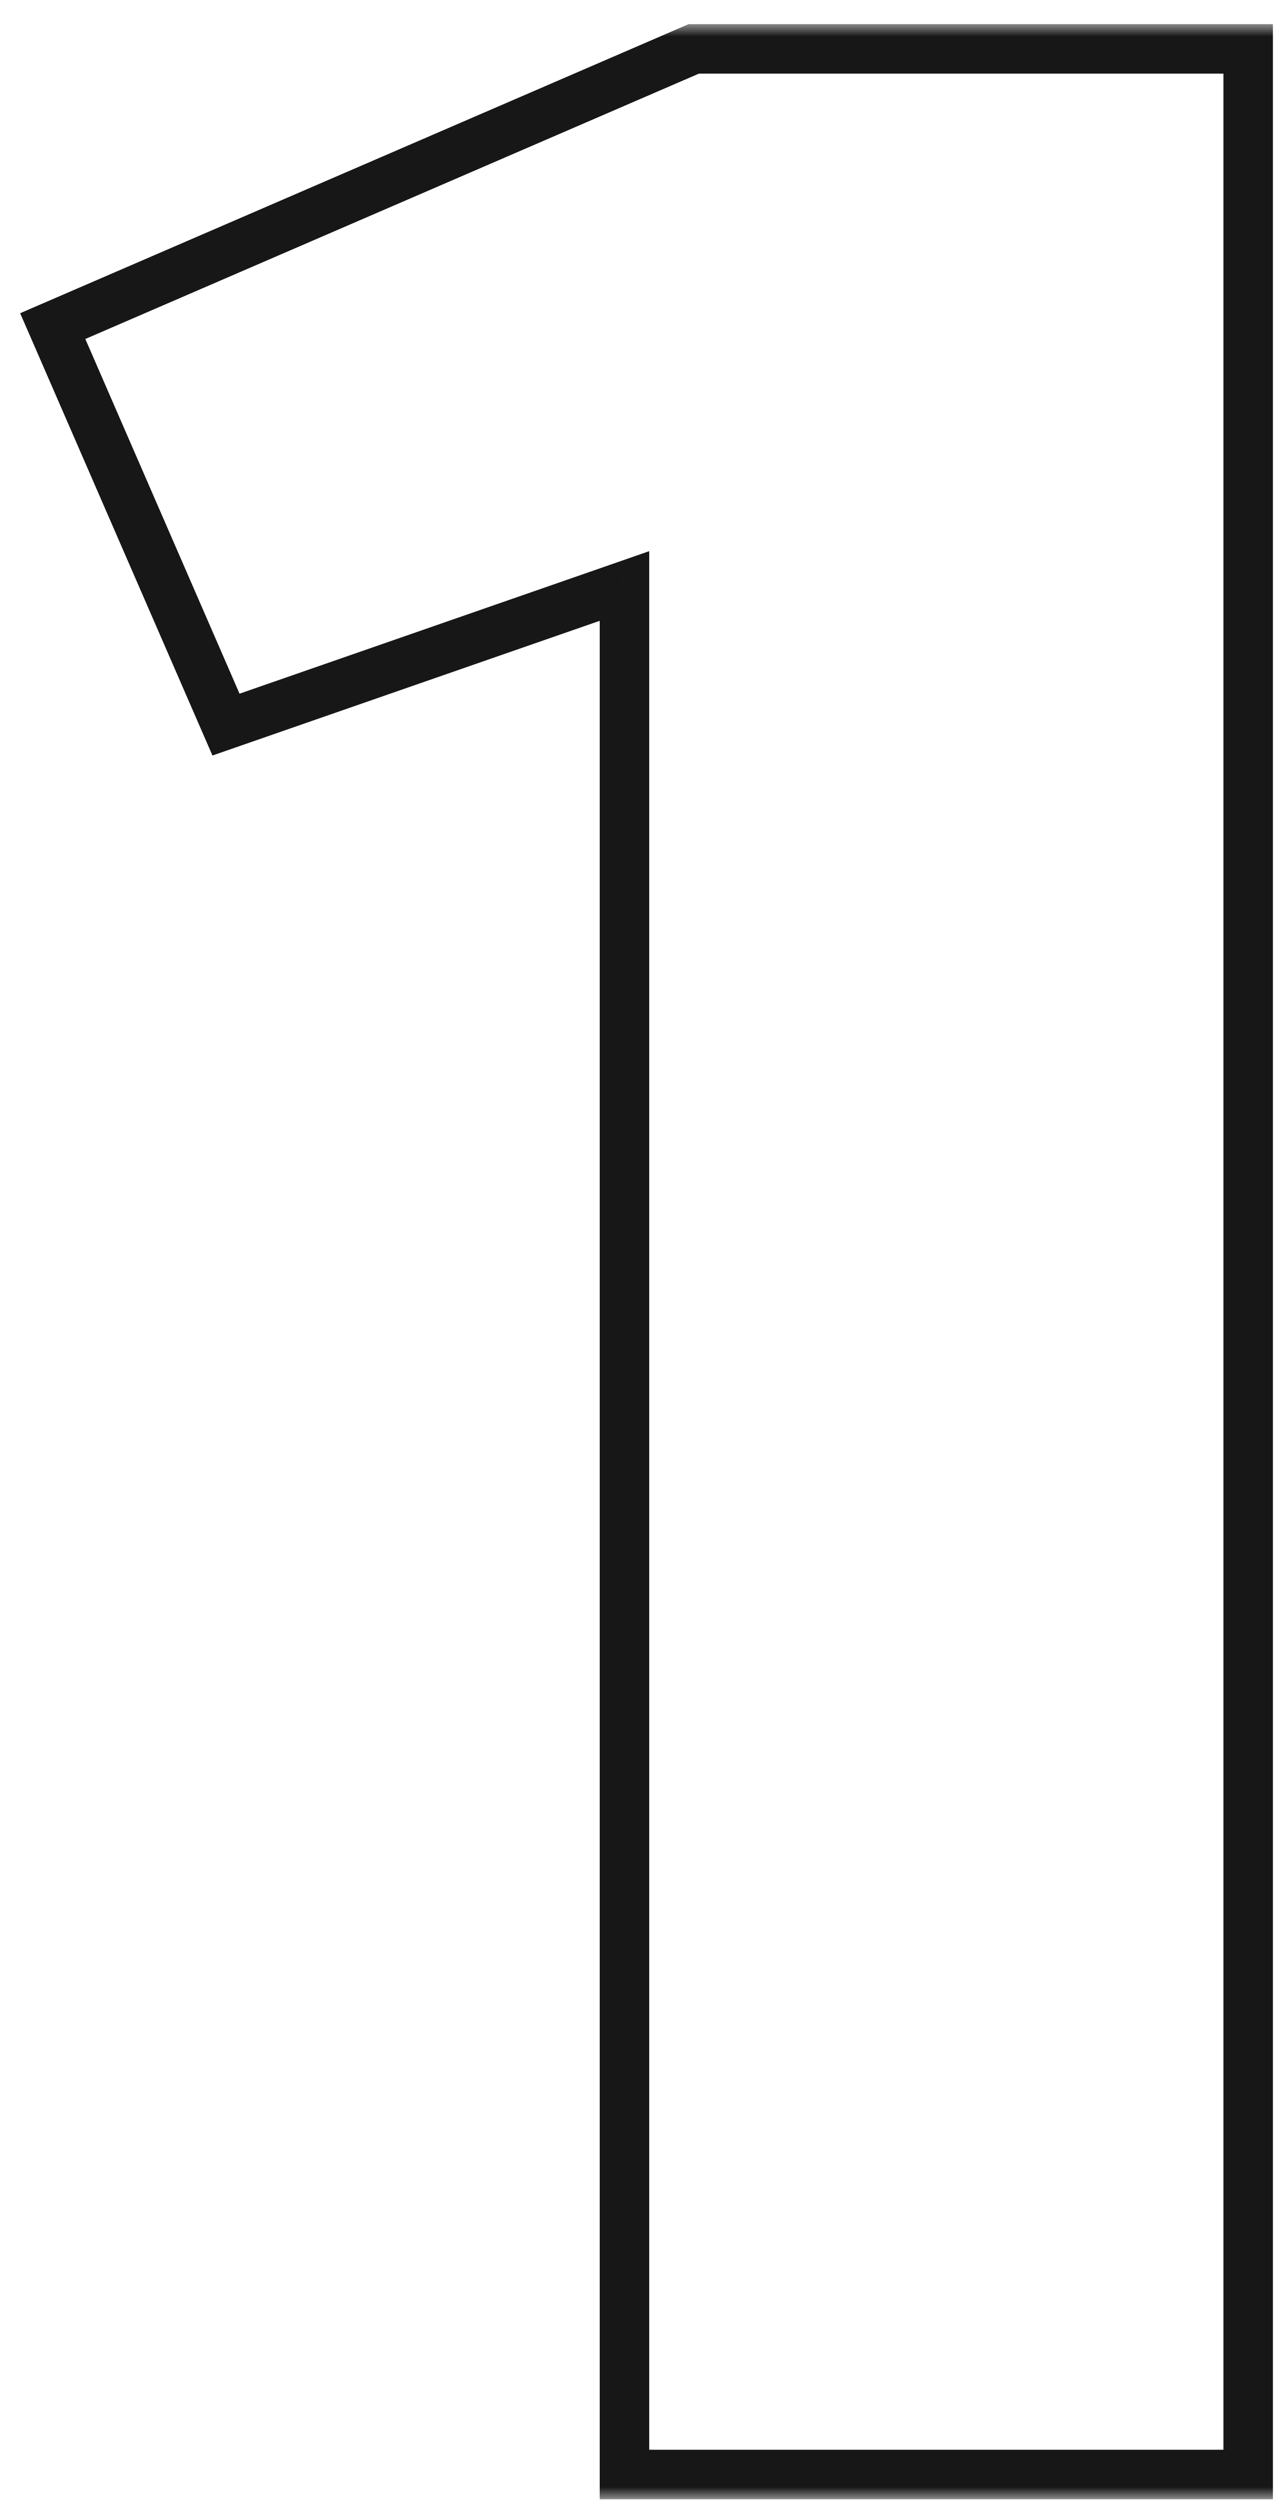 <?xml version="1.0" encoding="UTF-8"?> <svg xmlns="http://www.w3.org/2000/svg" width="52" height="101" viewBox="0 0 52 101" fill="none"><mask id="path-1-outside-1_95_2434" maskUnits="userSpaceOnUse" x="0" y="0.975" width="52" height="100" fill="black"><rect fill="white" y="0.975" width="52" height="100"></rect><path d="M25.231 99.975V23.675L9.131 29.275L2.131 13.175L28.031 1.975H50.431V99.975H25.231Z"></path></mask><path d="M25.231 99.975H24.231V100.975H25.231V99.975ZM25.231 23.675H26.231V22.268L24.902 22.731L25.231 23.675ZM9.131 29.275L8.214 29.674L8.584 30.524L9.459 30.22L9.131 29.275ZM2.131 13.175L1.734 12.257L0.814 12.655L1.214 13.574L2.131 13.175ZM28.031 1.975V0.975H27.824L27.634 1.057L28.031 1.975ZM50.431 1.975H51.431V0.975H50.431V1.975ZM50.431 99.975V100.975H51.431V99.975H50.431ZM26.231 99.975V23.675H24.231V99.975H26.231ZM24.902 22.731L8.802 28.331L9.459 30.22L25.559 24.62L24.902 22.731ZM10.048 28.876L3.048 12.776L1.214 13.574L8.214 29.674L10.048 28.876ZM2.528 14.093L28.428 2.893L27.634 1.057L1.734 12.257L2.528 14.093ZM28.031 2.975H50.431V0.975H28.031V2.975ZM49.431 1.975V99.975H51.431V1.975H49.431ZM50.431 98.975H25.231V100.975H50.431V98.975Z" fill="#171717" mask="url(#path-1-outside-1_95_2434)"></path></svg> 